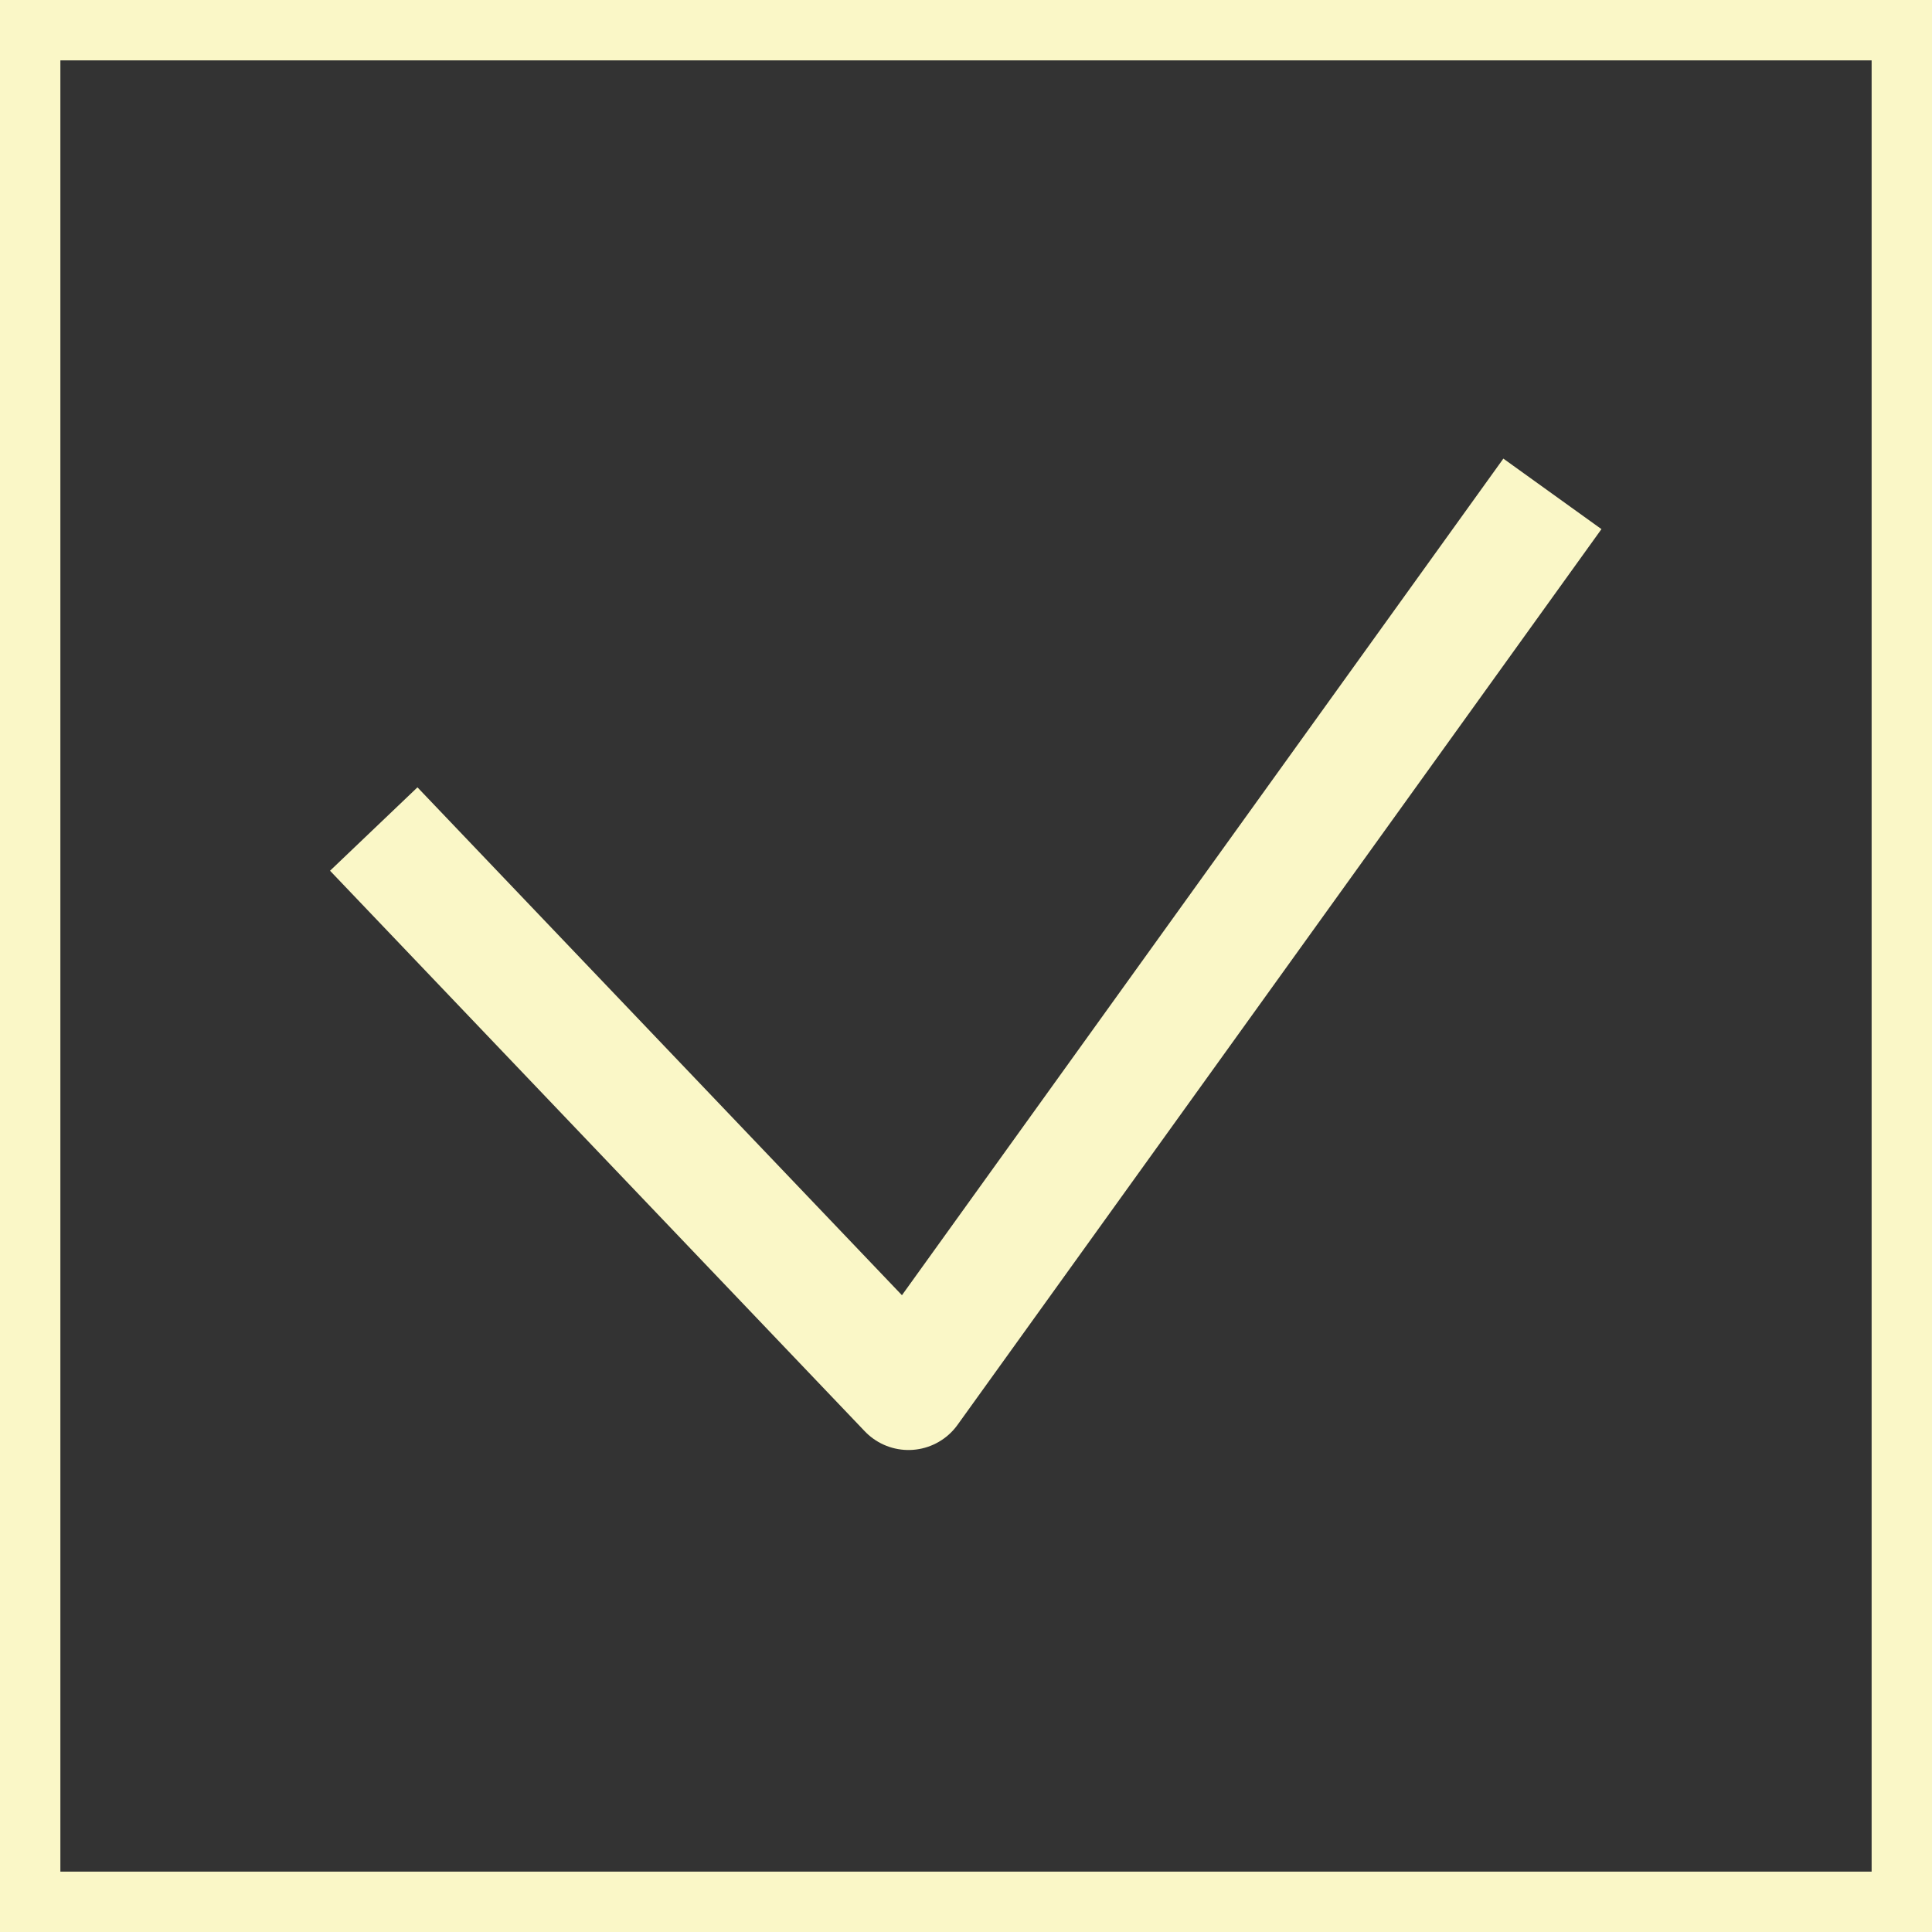 <?xml version="1.0" encoding="UTF-8" standalone="no"?>
<!DOCTYPE svg PUBLIC "-//W3C//DTD SVG 1.1//EN" "http://www.w3.org/Graphics/SVG/1.1/DTD/svg11.dtd">
<svg width="100%" height="100%" viewBox="0 0 400 400" version="1.1" xmlns="http://www.w3.org/2000/svg" xmlns:xlink="http://www.w3.org/1999/xlink" xml:space="preserve" xmlns:serif="http://www.serif.com/" style="fill-rule:evenodd;clip-rule:evenodd;stroke-linecap:square;stroke-linejoin:round;stroke-miterlimit:1.5;">
    <rect x="0" y="0" width="400" height="400" fill="#333333" stroke="none"/>
    <rect id="Plan-de-travail1" serif:id="Plan de travail1" x="0" y="0" width="400" height="400" style="fill:none;"/>
    <clipPath id="_clip1">
        <rect id="Plan-de-travail11" serif:id="Plan de travail1" x="0" y="0" width="400" height="400"/>
    </clipPath>
    <g clip-path="url(#_clip1)">
        <g transform="matrix(0.704,0,0,0.704,55.741,74.389)">
            <path d="M43,151L188,303L367,54" style="fill:none;stroke:rgb(250,247,199);stroke-width:35.53px;"/>
        </g>
        <rect x="0" y="0" width="400" height="400" style="fill:none;stroke:rgb(250,247,199);stroke-width:25px;"/>
    </g>
</svg>
